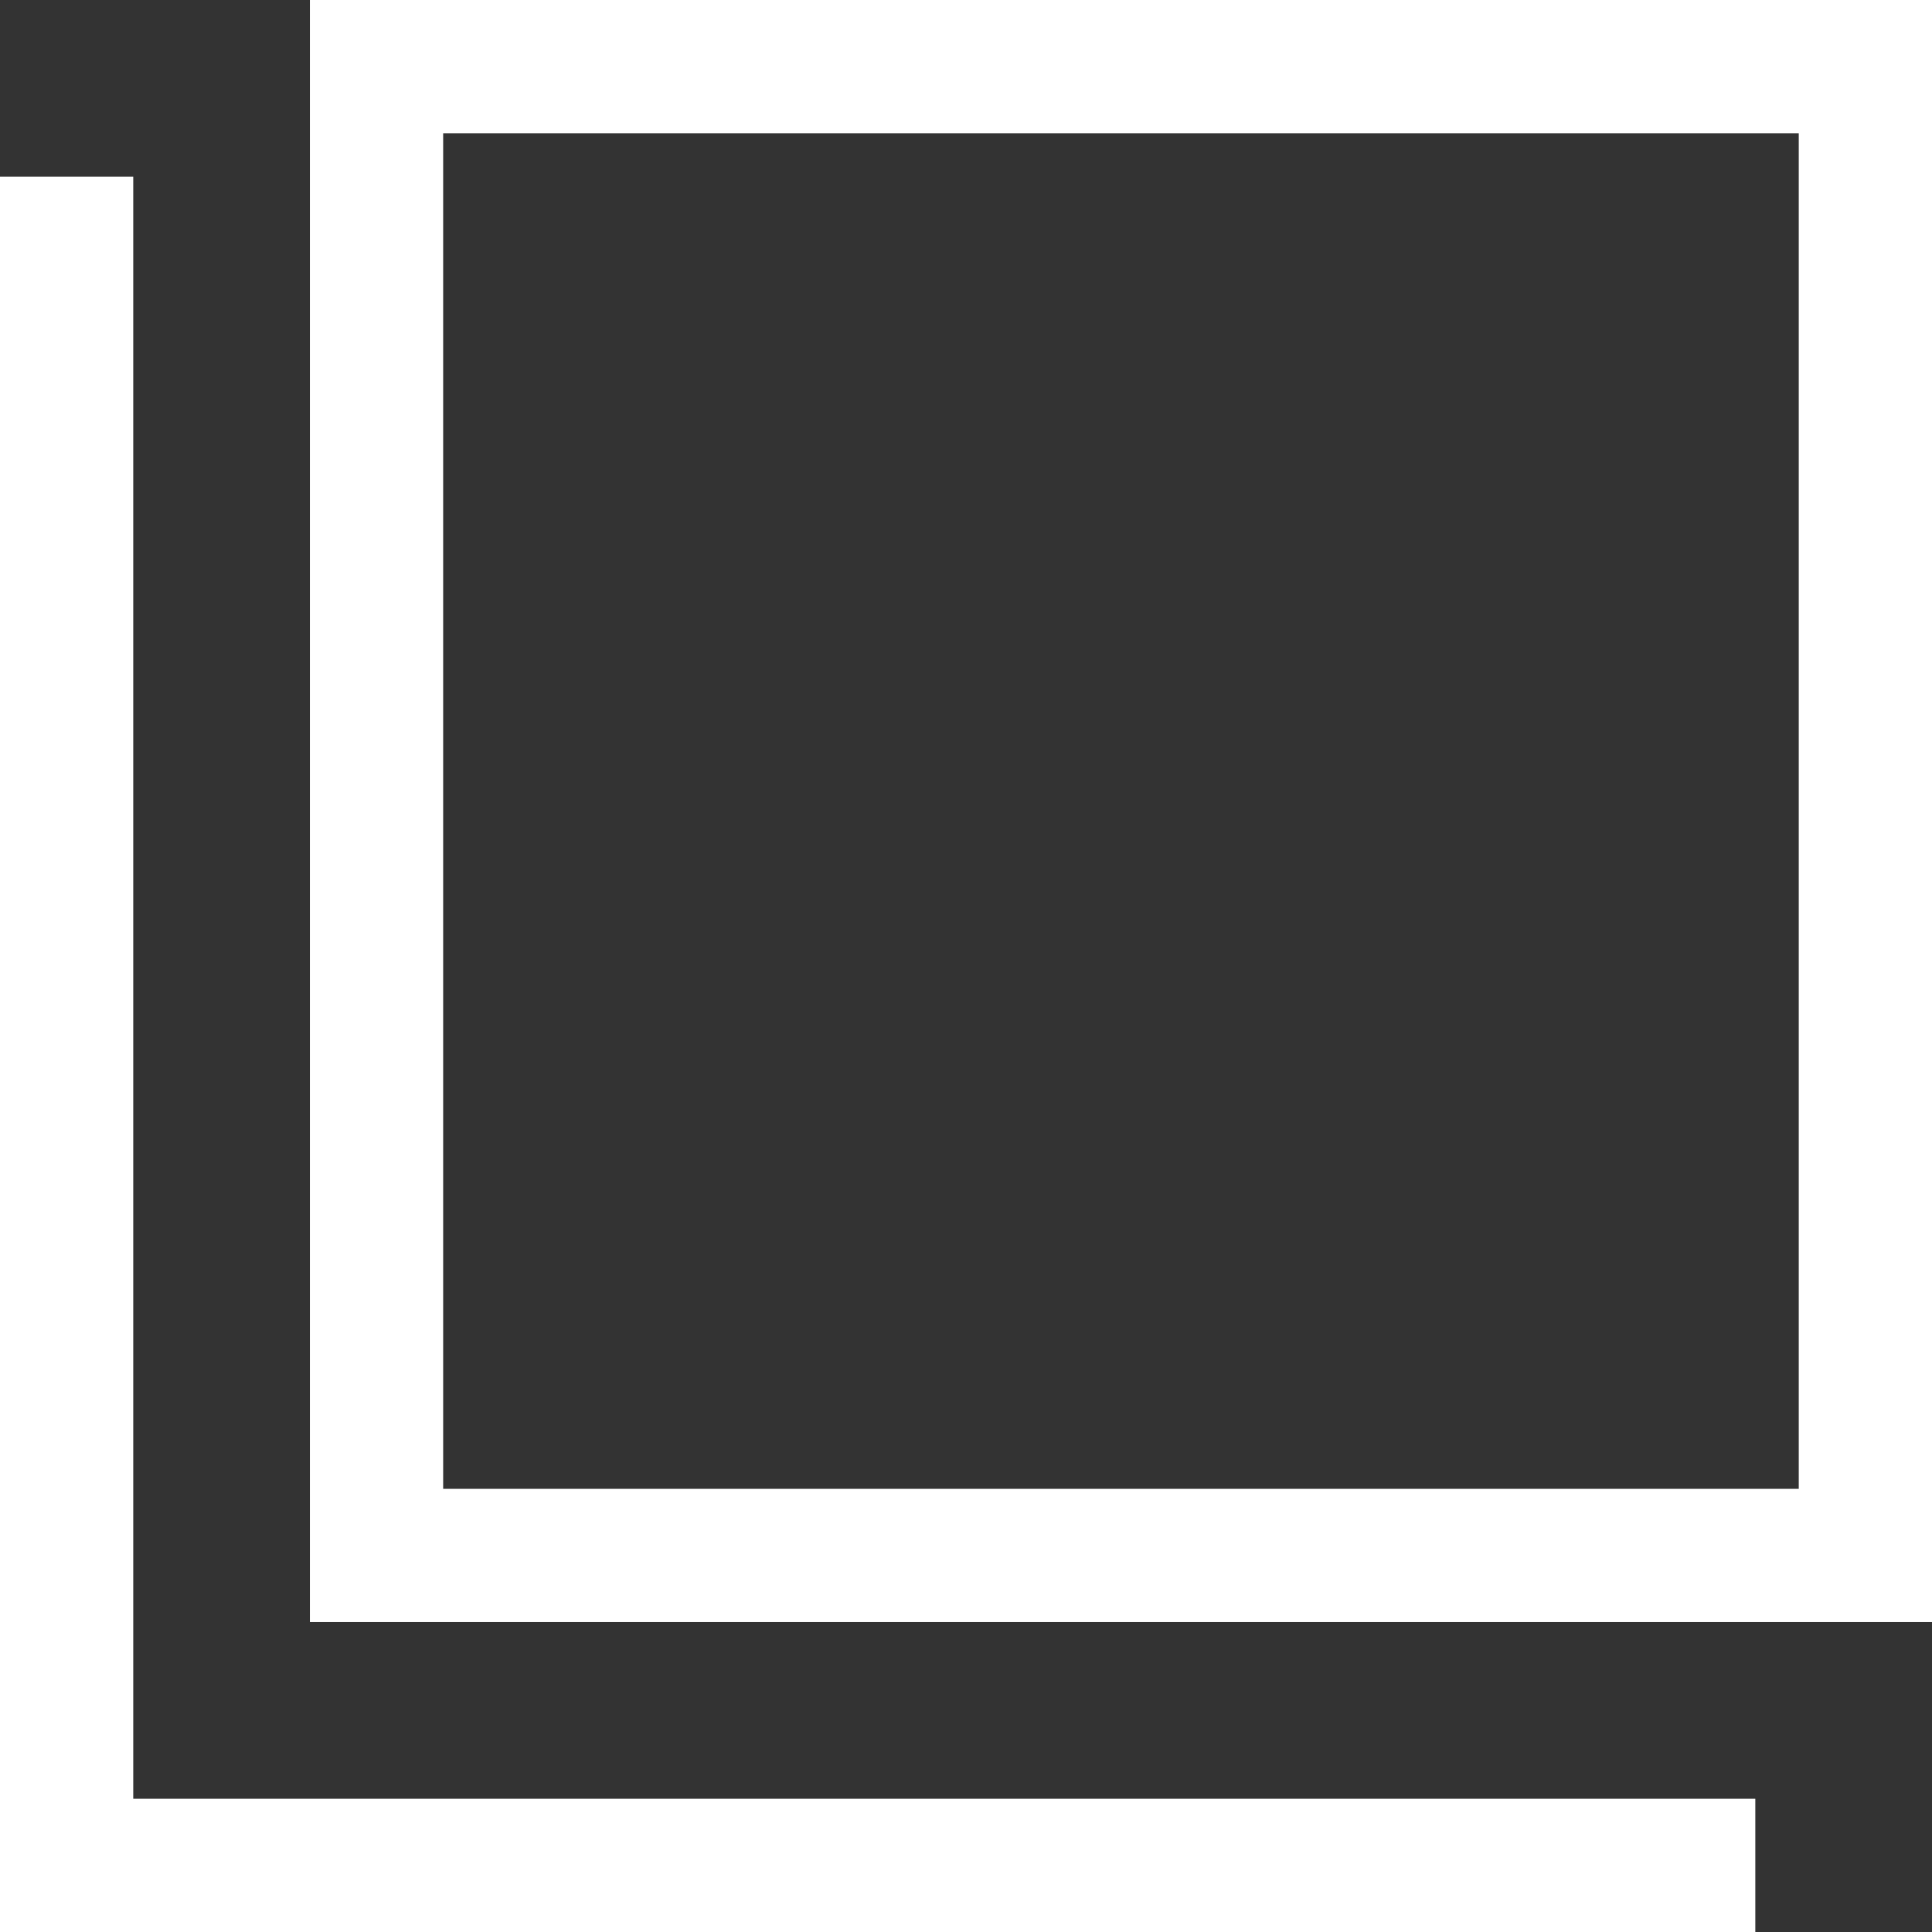 <svg xmlns="http://www.w3.org/2000/svg" width="21.75" height="21.75" viewBox="0 0 21.75 21.75">
  <rect x="0" y="0" width="21.75" height="21.75" fill="#333333" stroke="none"/>
  <g id="グループ_25883" data-name="グループ 25883" transform="translate(-908.75 -5473)">
    <g id="長方形_10256" data-name="長方形 10256" transform="translate(912.239 5473)" fill="none" stroke="#fff" stroke-width="1.5">
      <rect width="18.261" height="18.261" stroke="none"/>
      <rect x="0.75" y="0.75" width="16.761" height="16.761" fill="none"/>
    </g>
    <g id="グループ_25849" data-name="グループ 25849" transform="translate(909.5 5475.739)">
      <line id="線_306" data-name="線 306" y2="18.261" transform="translate(0)" fill="none" stroke="#fff" stroke-linecap="square" stroke-width="1.5"/>
      <line id="線_307" data-name="線 307" x1="18.261" transform="translate(0 18.261)" fill="none" stroke="#fff" stroke-linecap="square" stroke-width="1.5"/>
    </g>
  </g>
</svg>
